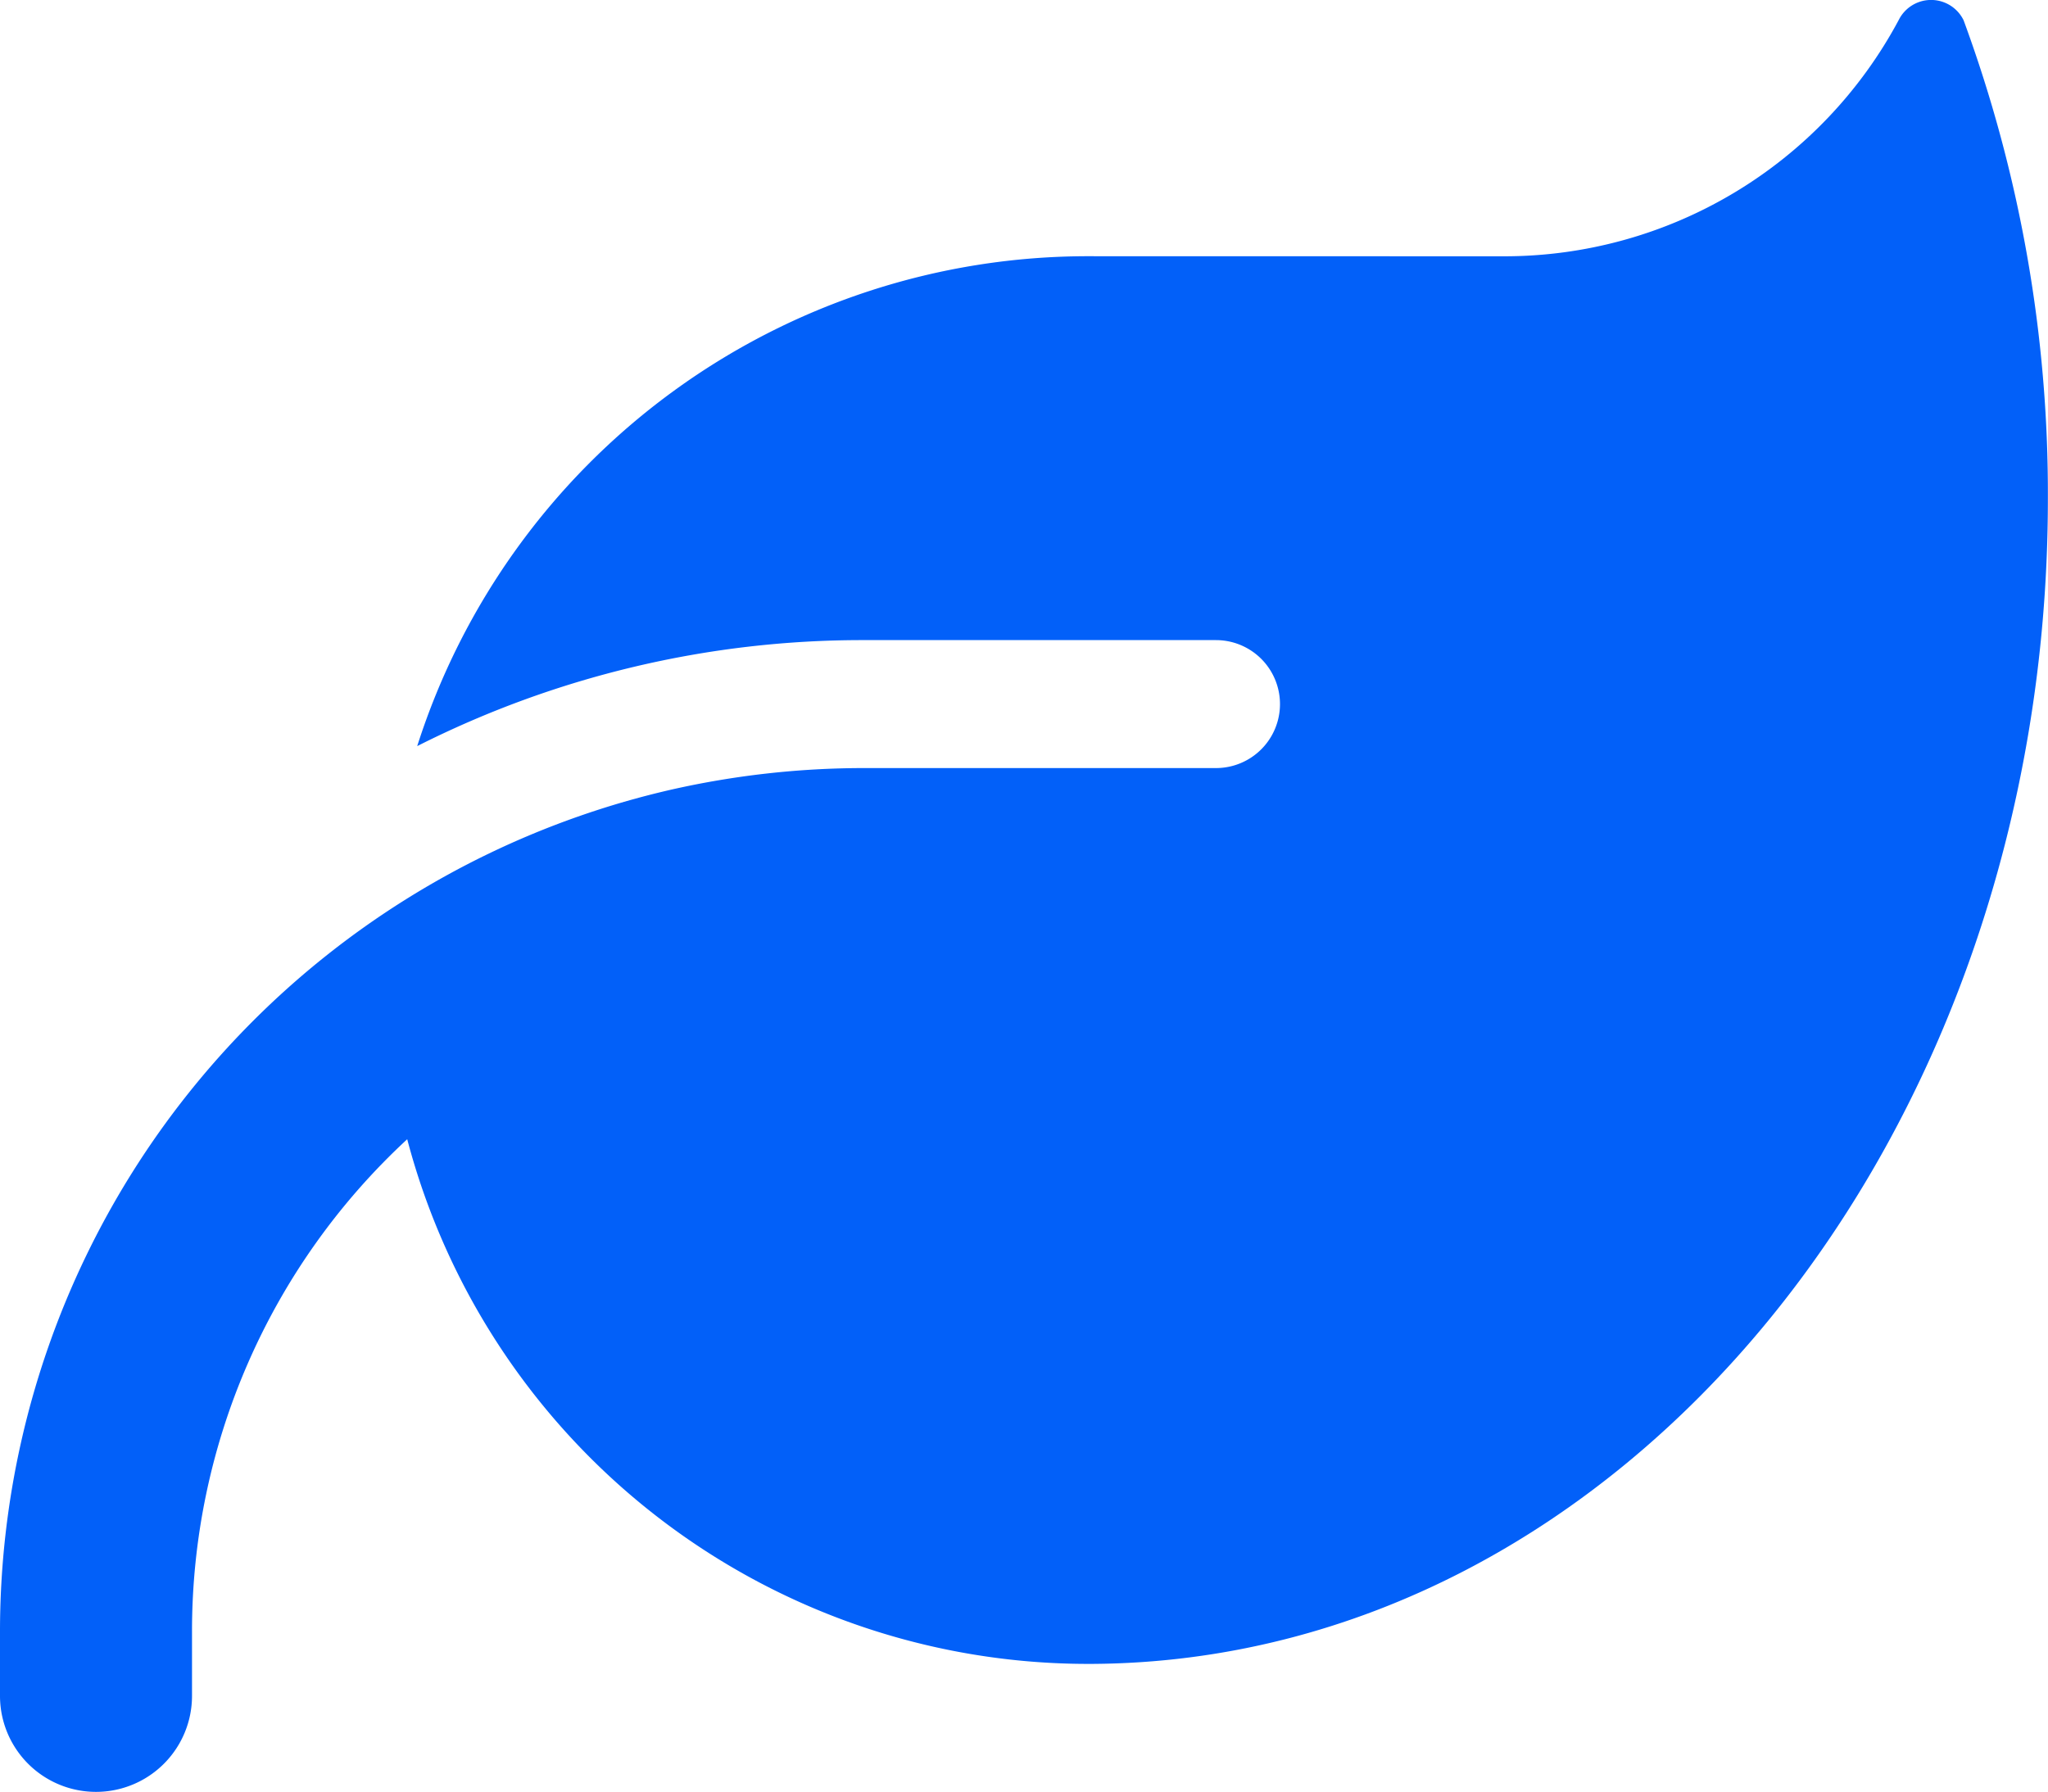 <svg xmlns="http://www.w3.org/2000/svg" width="53.703" height="46.998" viewBox="0 0 53.703 46.998">
  <path id="Icon_fa-solid-leaf" data-name="Icon fa-solid-leaf" d="M28.53,8.965A18.462,18.462,0,0,0,10.94,21.814a25.856,25.856,0,0,1,11.716-2.78h9.23a1.678,1.678,0,1,1,0,3.356h-9.23a22.91,22.91,0,0,0-5.056.566A22.661,22.661,0,0,0,0,45.047v1.678a2.517,2.517,0,0,0,5.035,0V45.047a17.566,17.566,0,0,1,5.643-12.922A18.463,18.463,0,0,0,28.53,45.886h.1C42.49,45.813,53.7,32.156,53.7,15.322A35.946,35.946,0,0,0,51.49,2.777a.948.948,0,0,0-1.7-.01,11.726,11.726,0,0,1-10.352,6.2Z" transform="translate(0 -2.245)" fill="#0260f9"/>
</svg>
